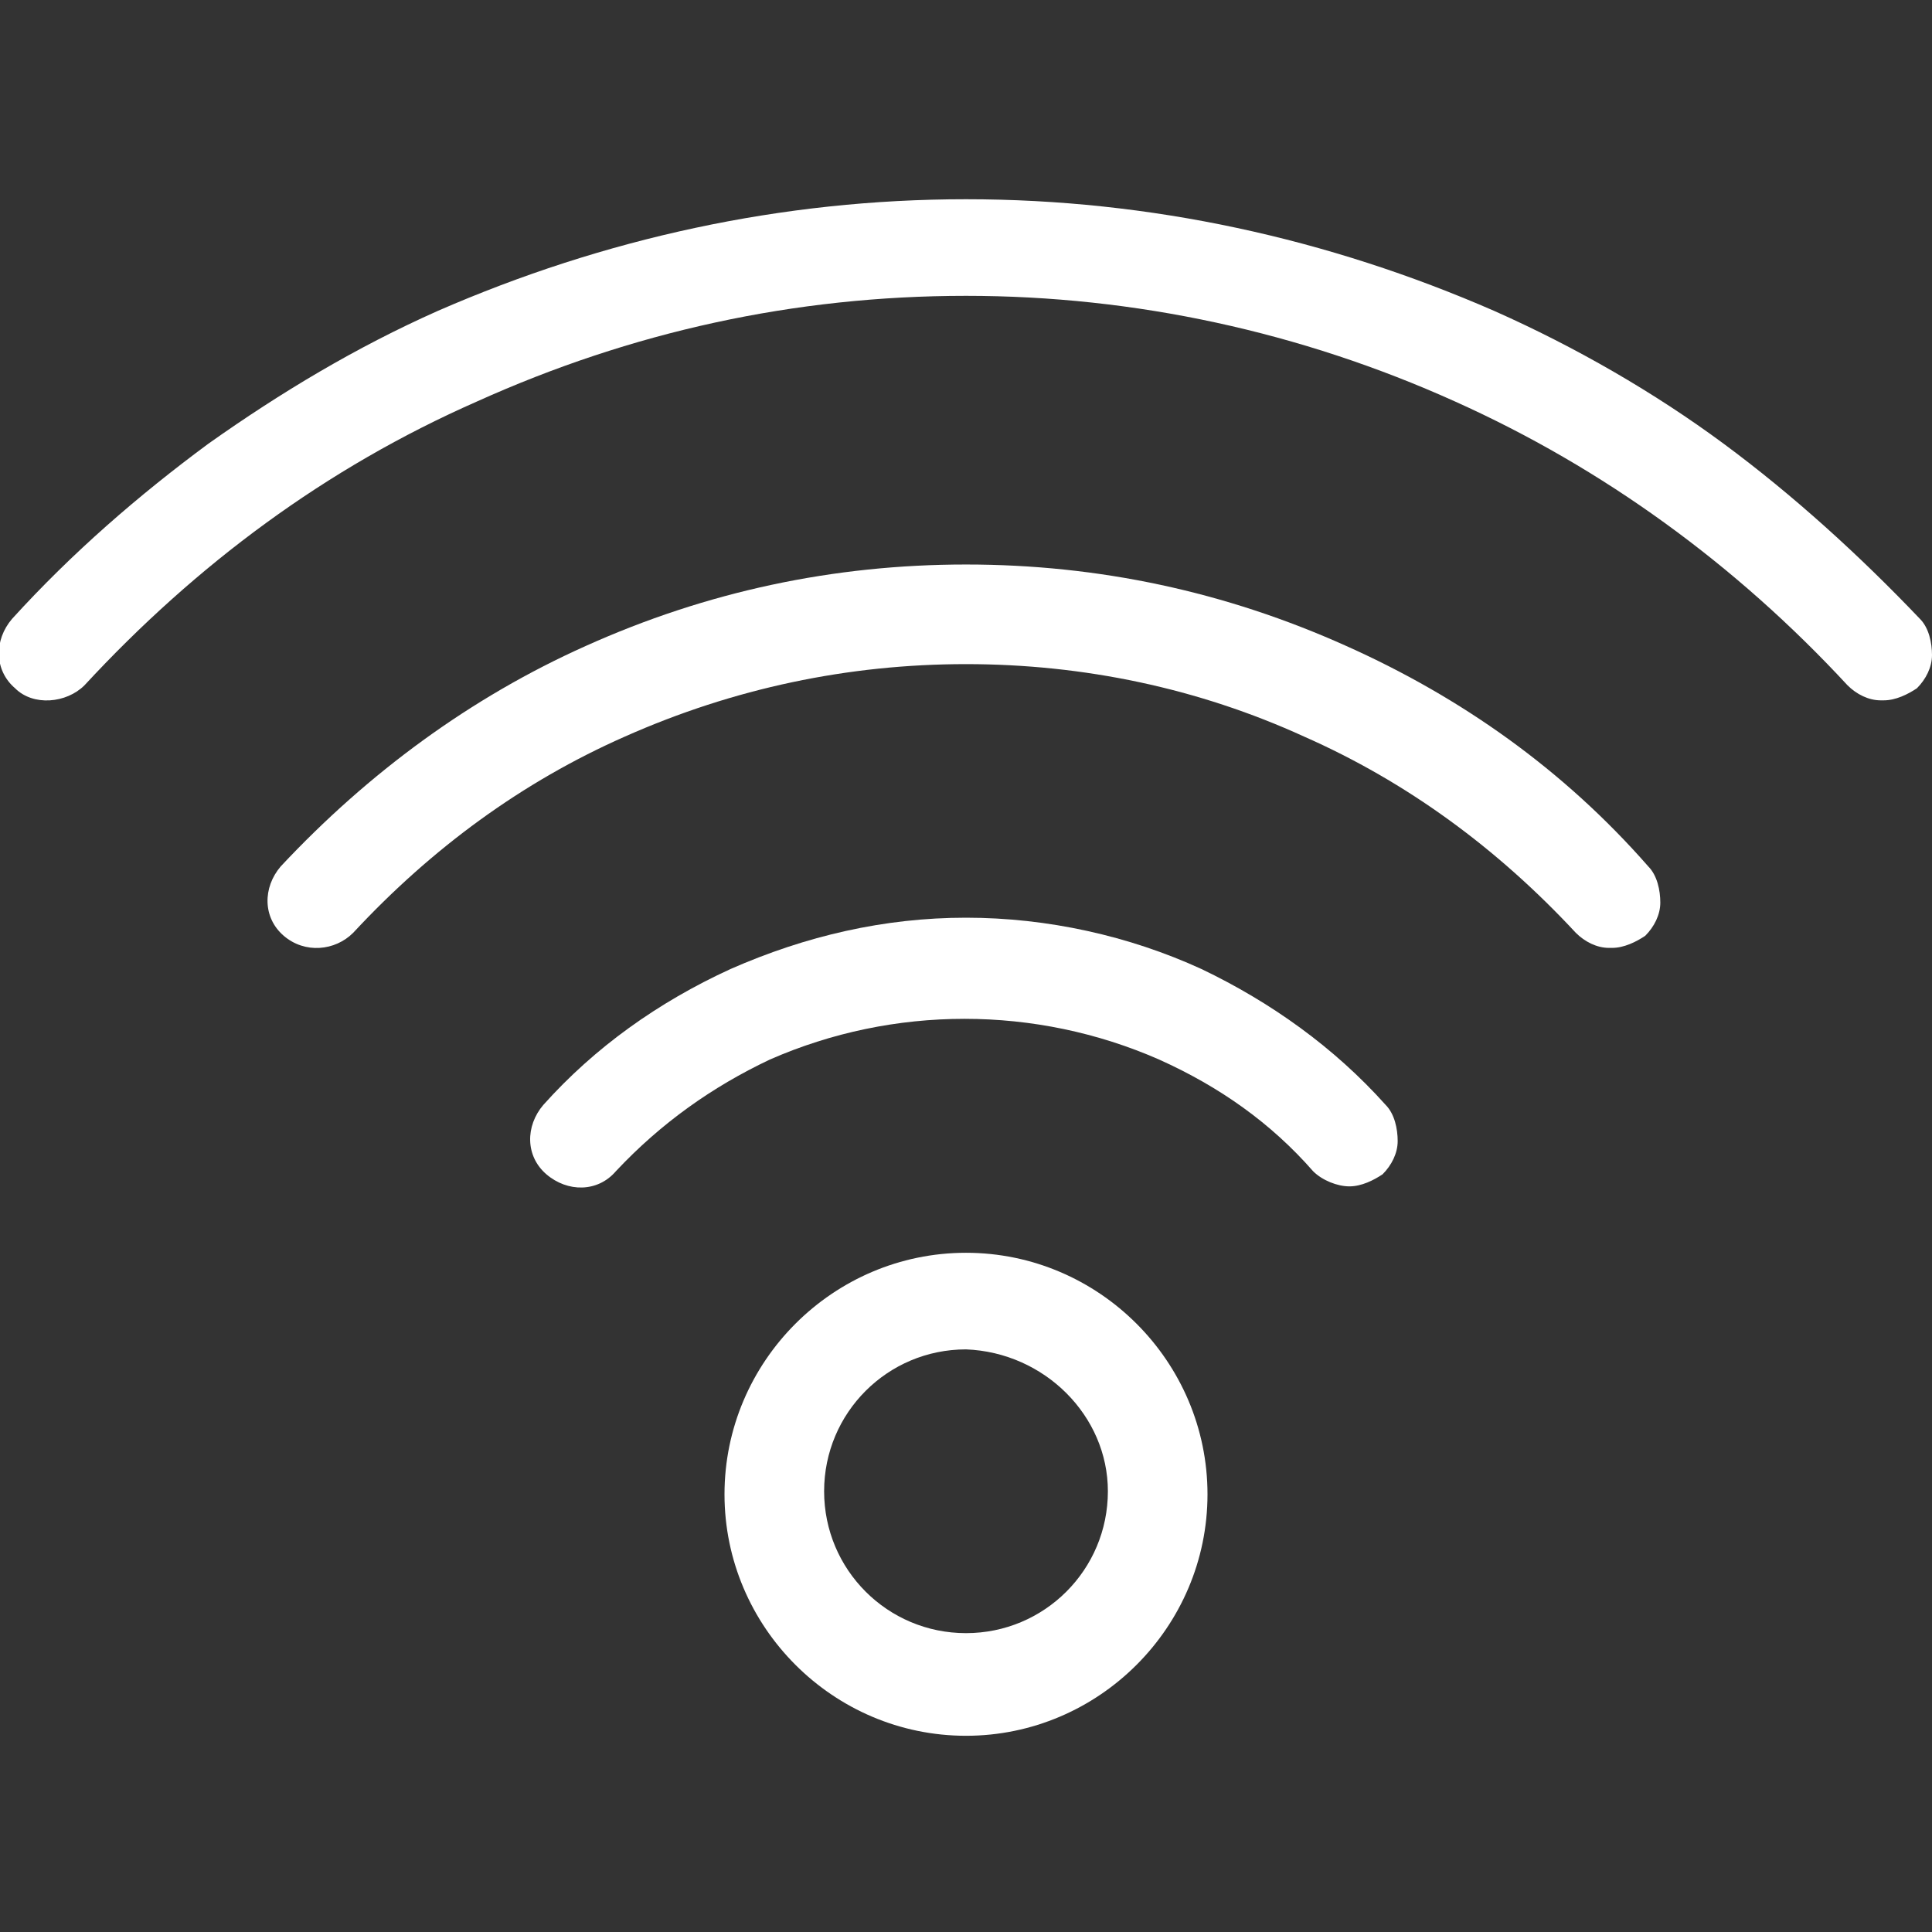 <?xml version="1.0" encoding="utf-8"?>
<!-- Generator: Adobe Illustrator 27.7.0, SVG Export Plug-In . SVG Version: 6.00 Build 0)  -->
<svg version="1.1" id="icons" xmlns="http://www.w3.org/2000/svg" xmlns:xlink="http://www.w3.org/1999/xlink" x="0px" y="0px"
	 viewBox="0 0 64 64" style="enable-background:new 0 0 64 64;" xml:space="preserve">
<rect x="0" y="0" width="64" height="64" fill="#333333" stroke="none"/>
<style type="text/css">
	.st0{fill:#FFFFFF;}
</style>
<g id="Layer_x0020_1">
	<g id="_342173096">
		<g id="Guides">
		</g>
		<g id="Layer_2_00000019649735970554797740000001924042028490630040_">
		</g>
		<g id="Layer_3">
		</g>
		<g id="Layer_4">
		</g>
		<g id="Layer_5">
		</g>
		<g id="Layer_6">
		</g>
		<g id="Layer_7">
		</g>
		<g id="Layer_8">
		</g>
		<g id="Layer_9">
		</g>
		<g id="Layer_10">
		</g>
		<g id="Layer_11">
		</g>
		<g id="Layer_12">
		</g>
		<g id="Layer_13">
		</g>
		<g id="Layer_14">
		</g>
		<g id="Layer_15">
		</g>
		<g id="Layer_17">
		</g>
		<g id="Layer_18">
		</g>
		<g id="Layer_19">
		</g>
		<g id="Layer_20">
		</g>
		<g id="Layer_21">
		</g>
		<g id="Layer_22">
		</g>
		<g id="Layer_23">
		</g>
		<g id="Layer_24">
		</g>
		<g id="Layer_25">
		</g>
		<g id="Layer_26">
		</g>
	</g>
</g>
<g>
	<path class="st0" d="M57.1,14.7c-2.3-1.7-4.9-3.2-7.6-4.4C44,7.9,38.1,6.6,32,6.6c-6.1,0-12,1.3-17.5,3.7c-2.7,1.2-5.2,2.7-7.6,4.4
		c-2.3,1.7-4.5,3.6-6.5,5.8c-0.6,0.7-0.6,1.7,0.1,2.3c0.6,0.6,1.7,0.5,2.3-0.1c3.7-4,8-7.2,13-9.4c5.1-2.3,10.5-3.5,16.2-3.5
		c5.6,0,11.1,1.2,16.2,3.5c4.9,2.2,9.3,5.4,13,9.4c0.3,0.3,0.7,0.5,1.1,0.5c0,0,0.1,0,0.1,0c0.4,0,0.8-0.2,1.1-0.4
		c0.3-0.3,0.5-0.7,0.5-1.1c0-0.4-0.1-0.9-0.4-1.2C61.6,18.4,59.4,16.4,57.1,14.7z"/>
	<path class="st0" d="M44.6,21.4c-4-1.8-8.2-2.7-12.6-2.7c-4.4,0-8.6,0.9-12.6,2.7c-3.8,1.7-7.2,4.2-10.1,7.3
		c-0.6,0.7-0.6,1.7,0.1,2.3c0.7,0.6,1.7,0.5,2.3-0.1c2.6-2.8,5.6-5,9-6.5C24.3,22.8,28.1,22,32,22c3.9,0,7.7,0.8,11.2,2.4
		c3.4,1.5,6.4,3.7,9,6.5c0.3,0.3,0.7,0.5,1.1,0.5c0,0,0.1,0,0.1,0c0.4,0,0.8-0.2,1.1-0.4c0.3-0.3,0.5-0.7,0.5-1.1
		c0-0.4-0.1-0.9-0.4-1.2C51.8,25.5,48.4,23.1,44.6,21.4z"/>
	<path class="st0" d="M39.8,32.1c-2.4-1.1-5.1-1.7-7.8-1.7c-2.7,0-5.3,0.6-7.8,1.7c-2.4,1.1-4.5,2.6-6.2,4.5
		c-0.6,0.7-0.6,1.7,0.1,2.3c0.7,0.6,1.7,0.6,2.3-0.1c1.5-1.6,3.2-2.8,5.1-3.7c4.1-1.8,8.8-1.8,12.9,0c2,0.9,3.7,2.1,5.1,3.7
		c0.3,0.3,0.8,0.5,1.2,0.5c0.4,0,0.8-0.2,1.1-0.4c0.3-0.3,0.5-0.7,0.5-1.1c0-0.4-0.1-0.9-0.4-1.2C44.2,34.7,42.1,33.2,39.8,32.1z"/>
	<path class="st0" d="M32,41.5c-4.4,0-8,3.6-8,8s3.6,8,8,8s8-3.6,8-8S36.4,41.5,32,41.5z M36.7,49.4c0,2.6-2.1,4.7-4.7,4.7
		c-2.6,0-4.7-2.1-4.7-4.7s2.1-4.7,4.7-4.7C34.6,44.8,36.7,46.9,36.7,49.4z"/>
</g>
</svg>
